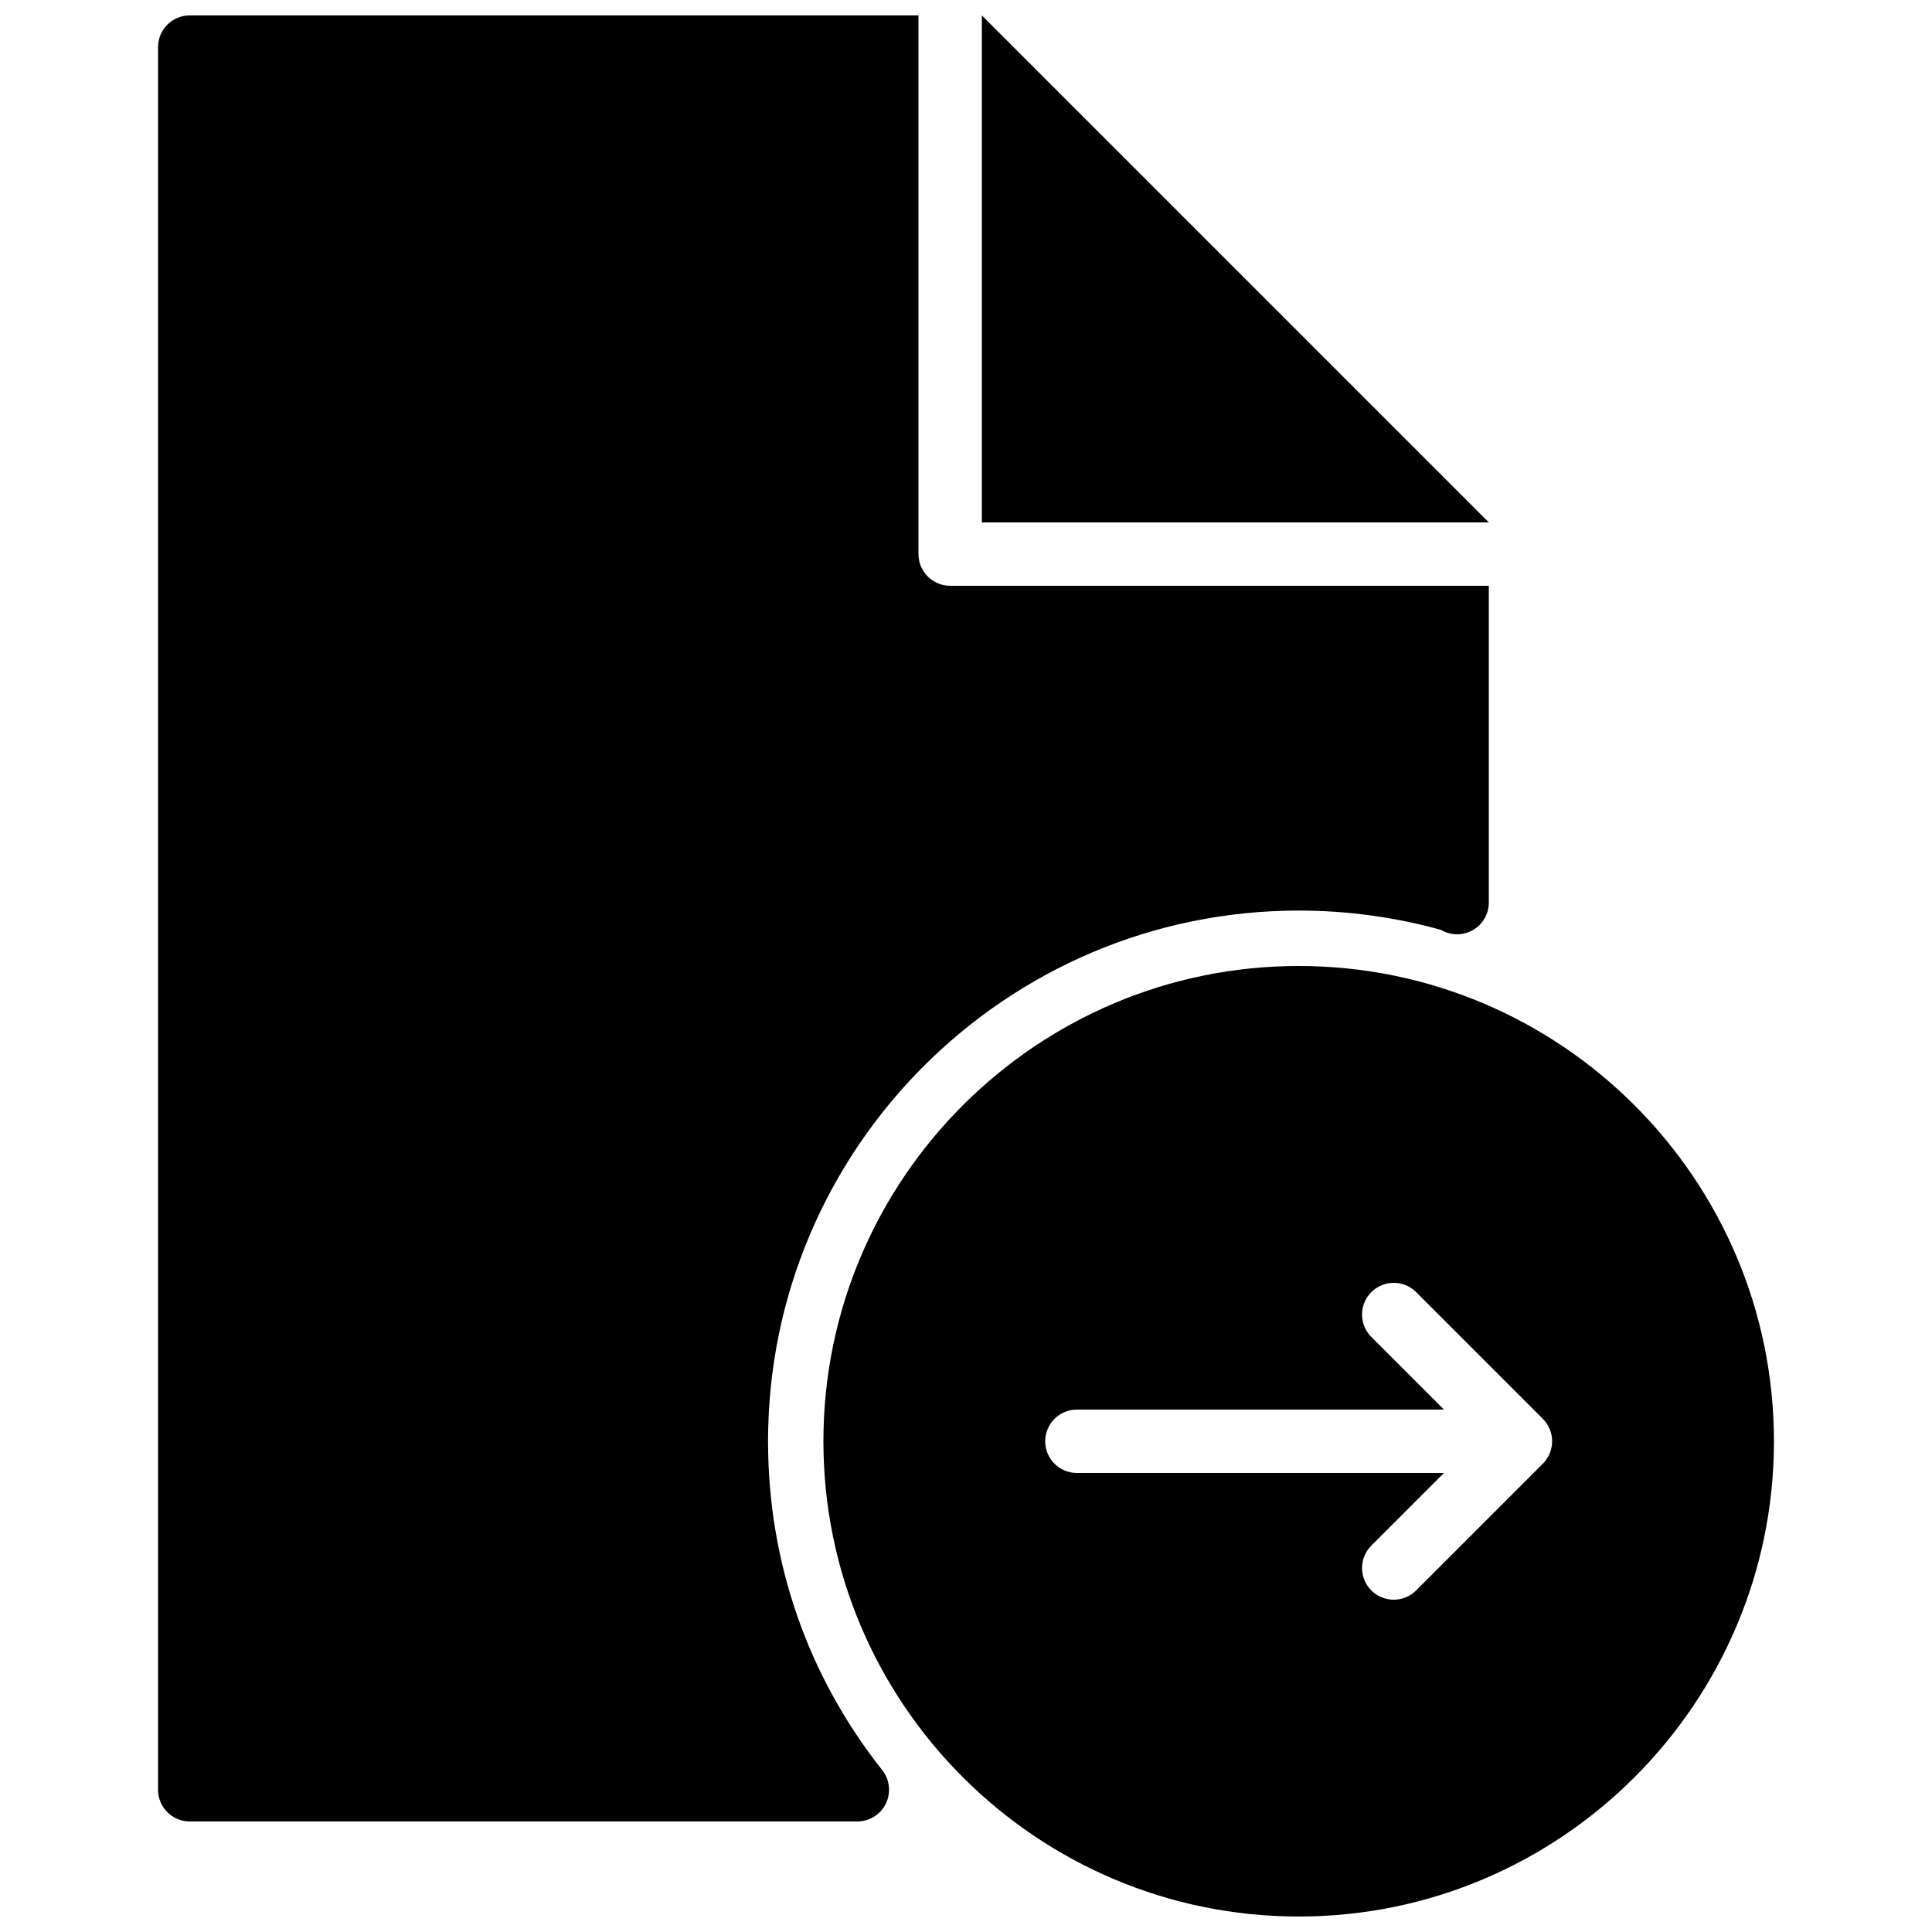 <?xml version="1.0" encoding="UTF-8"?>
<!-- Uploaded to: ICON Repo, www.iconrepo.com, Generator: ICON Repo Mixer Tools -->
<svg width="800px" height="800px" version="1.1" viewBox="144 144 512 512" xmlns="http://www.w3.org/2000/svg">
 <defs>
  <clipPath id="c">
   <path d="m362 399h253v252.9h-253z"/>
  </clipPath>
  <clipPath id="b">
   <path d="m404 148.09h135v134.91h-135z"/>
  </clipPath>
  <clipPath id="a">
   <path d="m185 148.09h354v478.91h-354z"/>
  </clipPath>
 </defs>
 <g>
  <g clip-path="url(#c)">
   <path d="m554.69 529.16c-0.426 1.035-1.039 1.957-1.82 2.738l-33.578 33.578c-1.637 1.637-3.789 2.461-5.938 2.461-2.148 0-4.301-0.824-5.938-2.461-3.281-3.273-3.281-8.59 0-11.871l19.254-19.254h-97.285c-4.644 0-8.395-3.762-8.395-8.398 0-4.633 3.75-8.395 8.395-8.395h97.285l-19.254-19.254c-3.281-3.277-3.281-8.59 0-11.875 3.285-3.281 8.59-3.281 11.875 0l33.578 33.578c0.781 0.781 1.395 1.707 1.82 2.738 0.852 2.051 0.852 4.367 0 6.414m-66.527-129.16c-69.449 0-125.95 56.504-125.95 125.95s56.504 125.95 125.95 125.95c69.461 0 125.95-56.504 125.95-125.95s-56.492-125.95-125.95-125.95" fill-rule="evenodd"/>
  </g>
  <g clip-path="url(#b)">
   <path d="m404.2 148.09v134.35h134.35z" fill-rule="evenodd"/>
  </g>
  <g clip-path="url(#a)">
   <path d="m347.54 525.95c0-77.543 63.086-140.64 140.63-140.64 12.805 0 25.477 1.723 37.695 5.113 1.258 0.746 2.727 1.176 4.289 1.176 4.644 0 8.398-3.762 8.398-8.398v-83.965h-142.75c-4.637 0-8.398-3.762-8.398-8.398v-142.75h-193.12c-4.644 0-8.398 3.762-8.398 8.398v461.82c0 4.633 3.754 8.395 8.398 8.395h176.98c3.207-0.023 6.129-1.871 7.512-4.766 1.395-2.898 1.008-6.324-0.98-8.844-19.793-25.023-30.254-55.16-30.254-87.152" fill-rule="evenodd"/>
  </g>
 </g>
</svg>